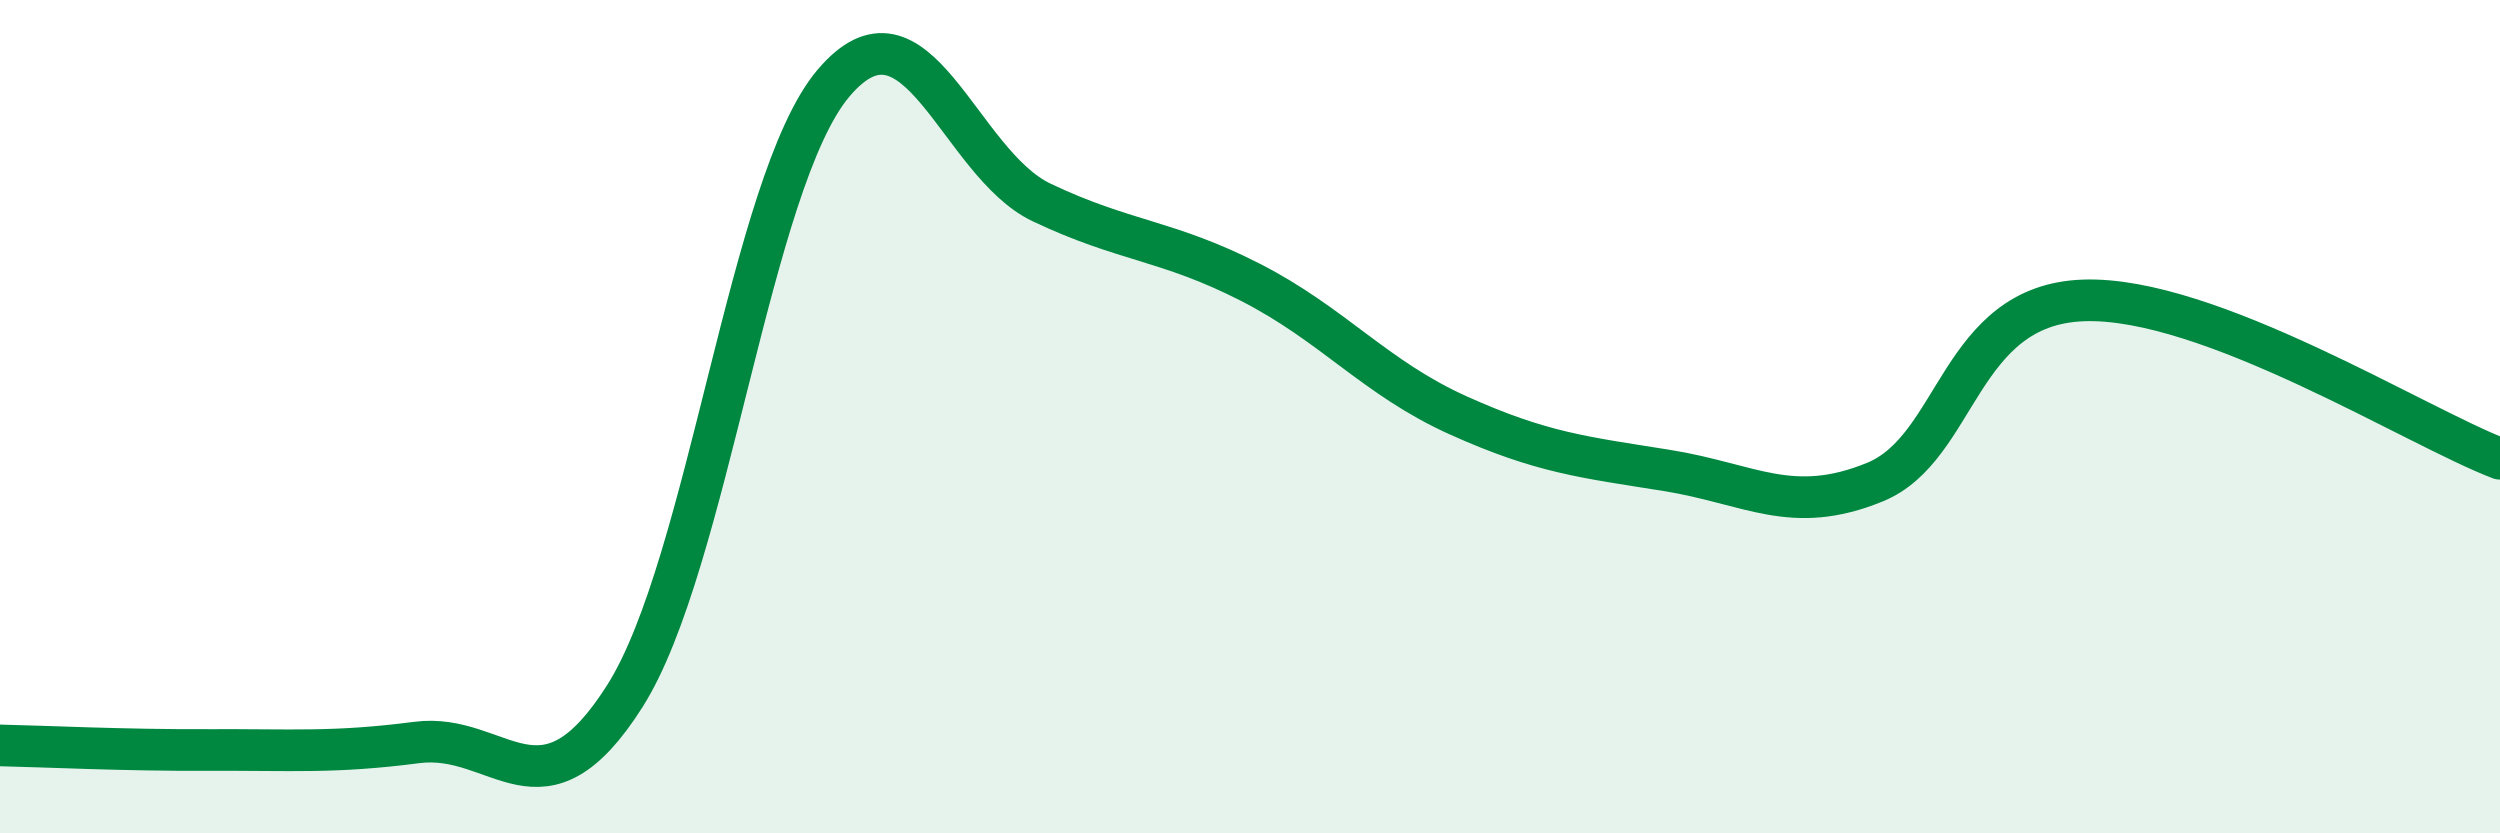 
    <svg width="60" height="20" viewBox="0 0 60 20" xmlns="http://www.w3.org/2000/svg">
      <path
        d="M 0,17.89 C 1,17.91 3,18.01 5,18 C 7,17.99 8,18.08 10,17.82 C 12,17.56 13,19.86 15,16.7 C 17,13.54 18,4.37 20,2 C 22,-0.37 23,3.91 25,4.86 C 27,5.81 28,5.75 30,6.77 C 32,7.79 33,9.07 35,9.97 C 37,10.87 38,10.97 40,11.29 C 42,11.61 43,12.39 45,11.57 C 47,10.75 47,7.32 50,7.21 C 53,7.1 58,10.25 60,11.01L60 20L0 20Z"
        fill="#008740"
        opacity="0.1"
        stroke-linecap="round"
        stroke-linejoin="round"
      />
      <path
        d="M 0,17.89 C 1,17.91 3,18.01 5,18 C 7,17.99 8,18.08 10,17.82 C 12,17.56 13,19.86 15,16.7 C 17,13.54 18,4.37 20,2 C 22,-0.37 23,3.91 25,4.86 C 27,5.81 28,5.75 30,6.77 C 32,7.79 33,9.07 35,9.97 C 37,10.87 38,10.97 40,11.29 C 42,11.61 43,12.39 45,11.57 C 47,10.75 47,7.32 50,7.21 C 53,7.1 58,10.25 60,11.01"
        stroke="#008740"
        stroke-width="1"
        fill="none"
        stroke-linecap="round"
        stroke-linejoin="round"
      />
    </svg>
  